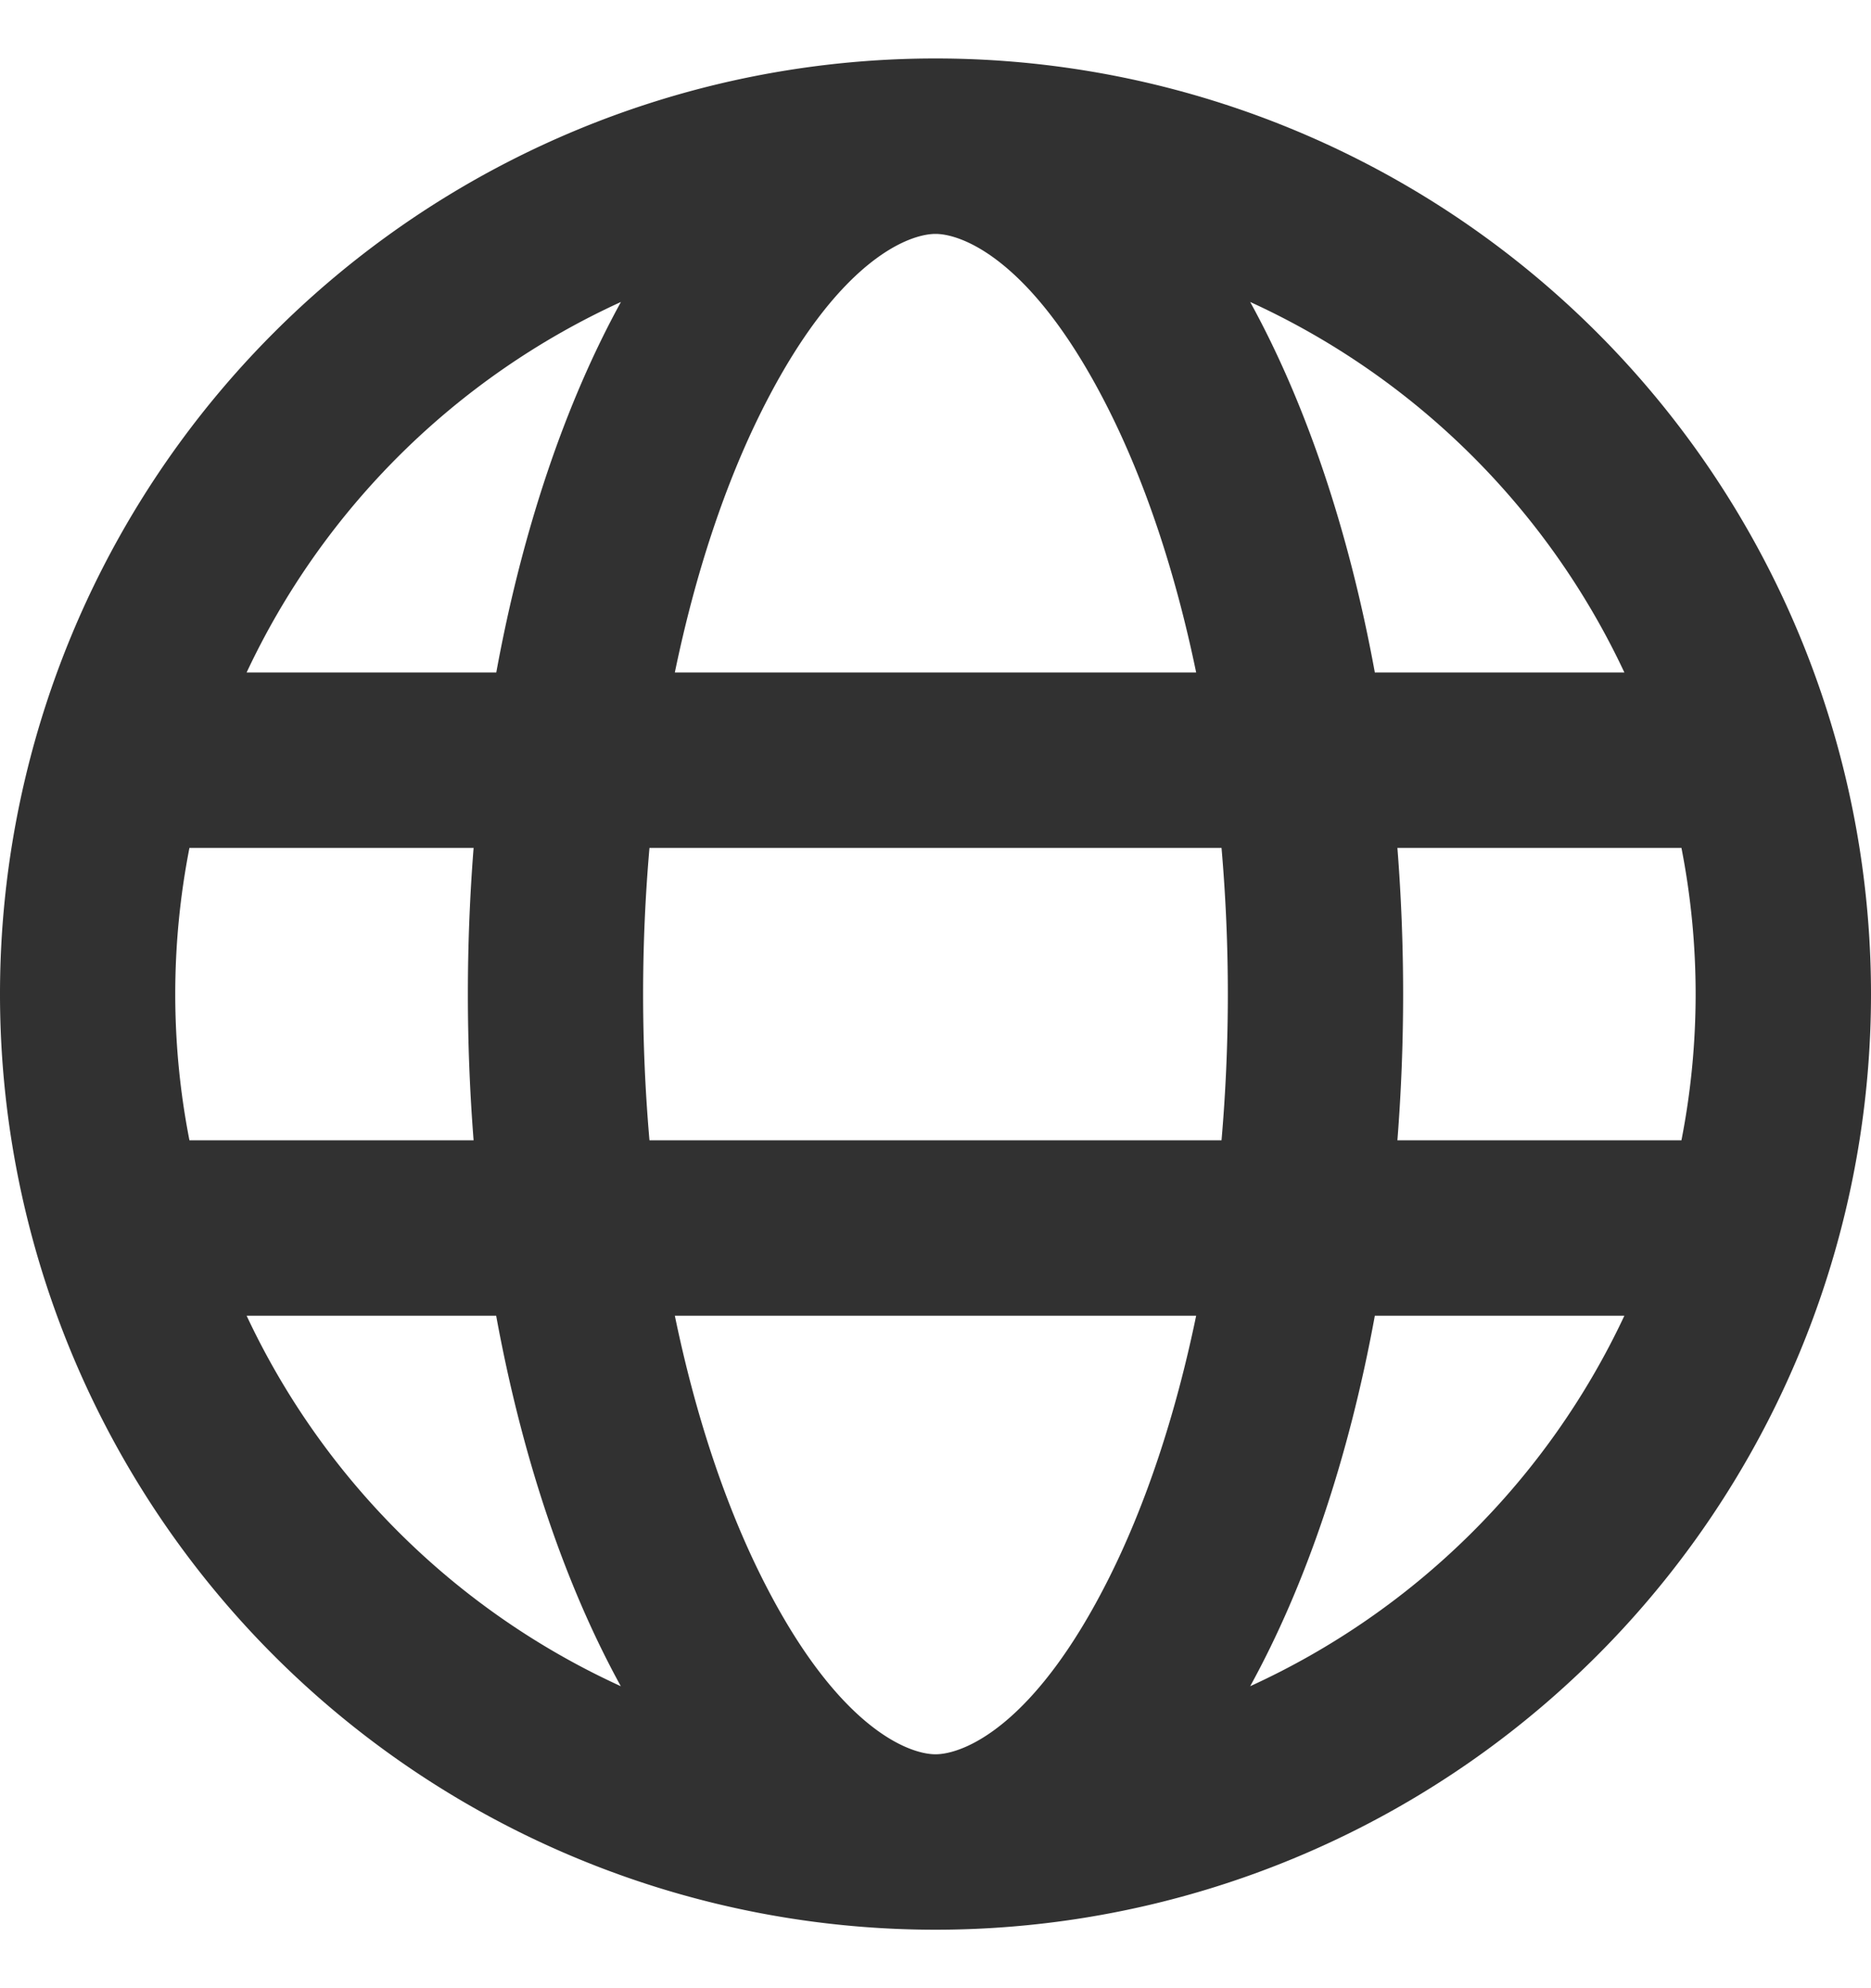 <svg xmlns="http://www.w3.org/2000/svg" width="16" height="17" fill="none"><path fill="#313131" fill-rule="evenodd" d="M8 15c.23 0 .843-.226 1.487-1.514.306-.612.563-1.37.742-2.236H5.771c.179.866.436 1.624.742 2.236C7.157 14.774 7.77 15 8 15ZM5.554 9.75a14.399 14.399 0 0 1 0-2.5h4.892c.072.832.072 1.668 0 2.5H5.554Zm6.203 1.5c-.224 1.224-.593 2.308-1.066 3.168a6.53 6.53 0 0 0 3.2-3.168h-2.134Zm2.623-1.5h-2.43a16 16 0 0 0 0-2.5h2.429a6.499 6.499 0 0 1 0 2.5h.001Zm-10.331 0H1.62a6.5 6.5 0 0 1 0-2.5h2.43a16 16 0 0 0 0 2.5h-.001Zm-1.94 1.5h2.134c.224 1.224.593 2.308 1.066 3.168a6.53 6.53 0 0 1-3.2-3.168Zm3.662-5.5h4.458c-.179-.866-.436-1.624-.742-2.236C8.843 2.226 8.23 2 8 2c-.23 0-.843.226-1.487 1.514-.306.612-.563 1.37-.742 2.236Zm5.986 0h2.134a6.53 6.53 0 0 0-3.2-3.168c.473.86.842 1.944 1.066 3.168ZM5.31 2.582c-.473.86-.842 1.944-1.066 3.168H2.109A6.532 6.532 0 0 1 5.31 2.582ZM8 .5a8 8 0 1 1 0 16 8 8 0 0 1 0-16Z" clip-rule="evenodd"/></svg>